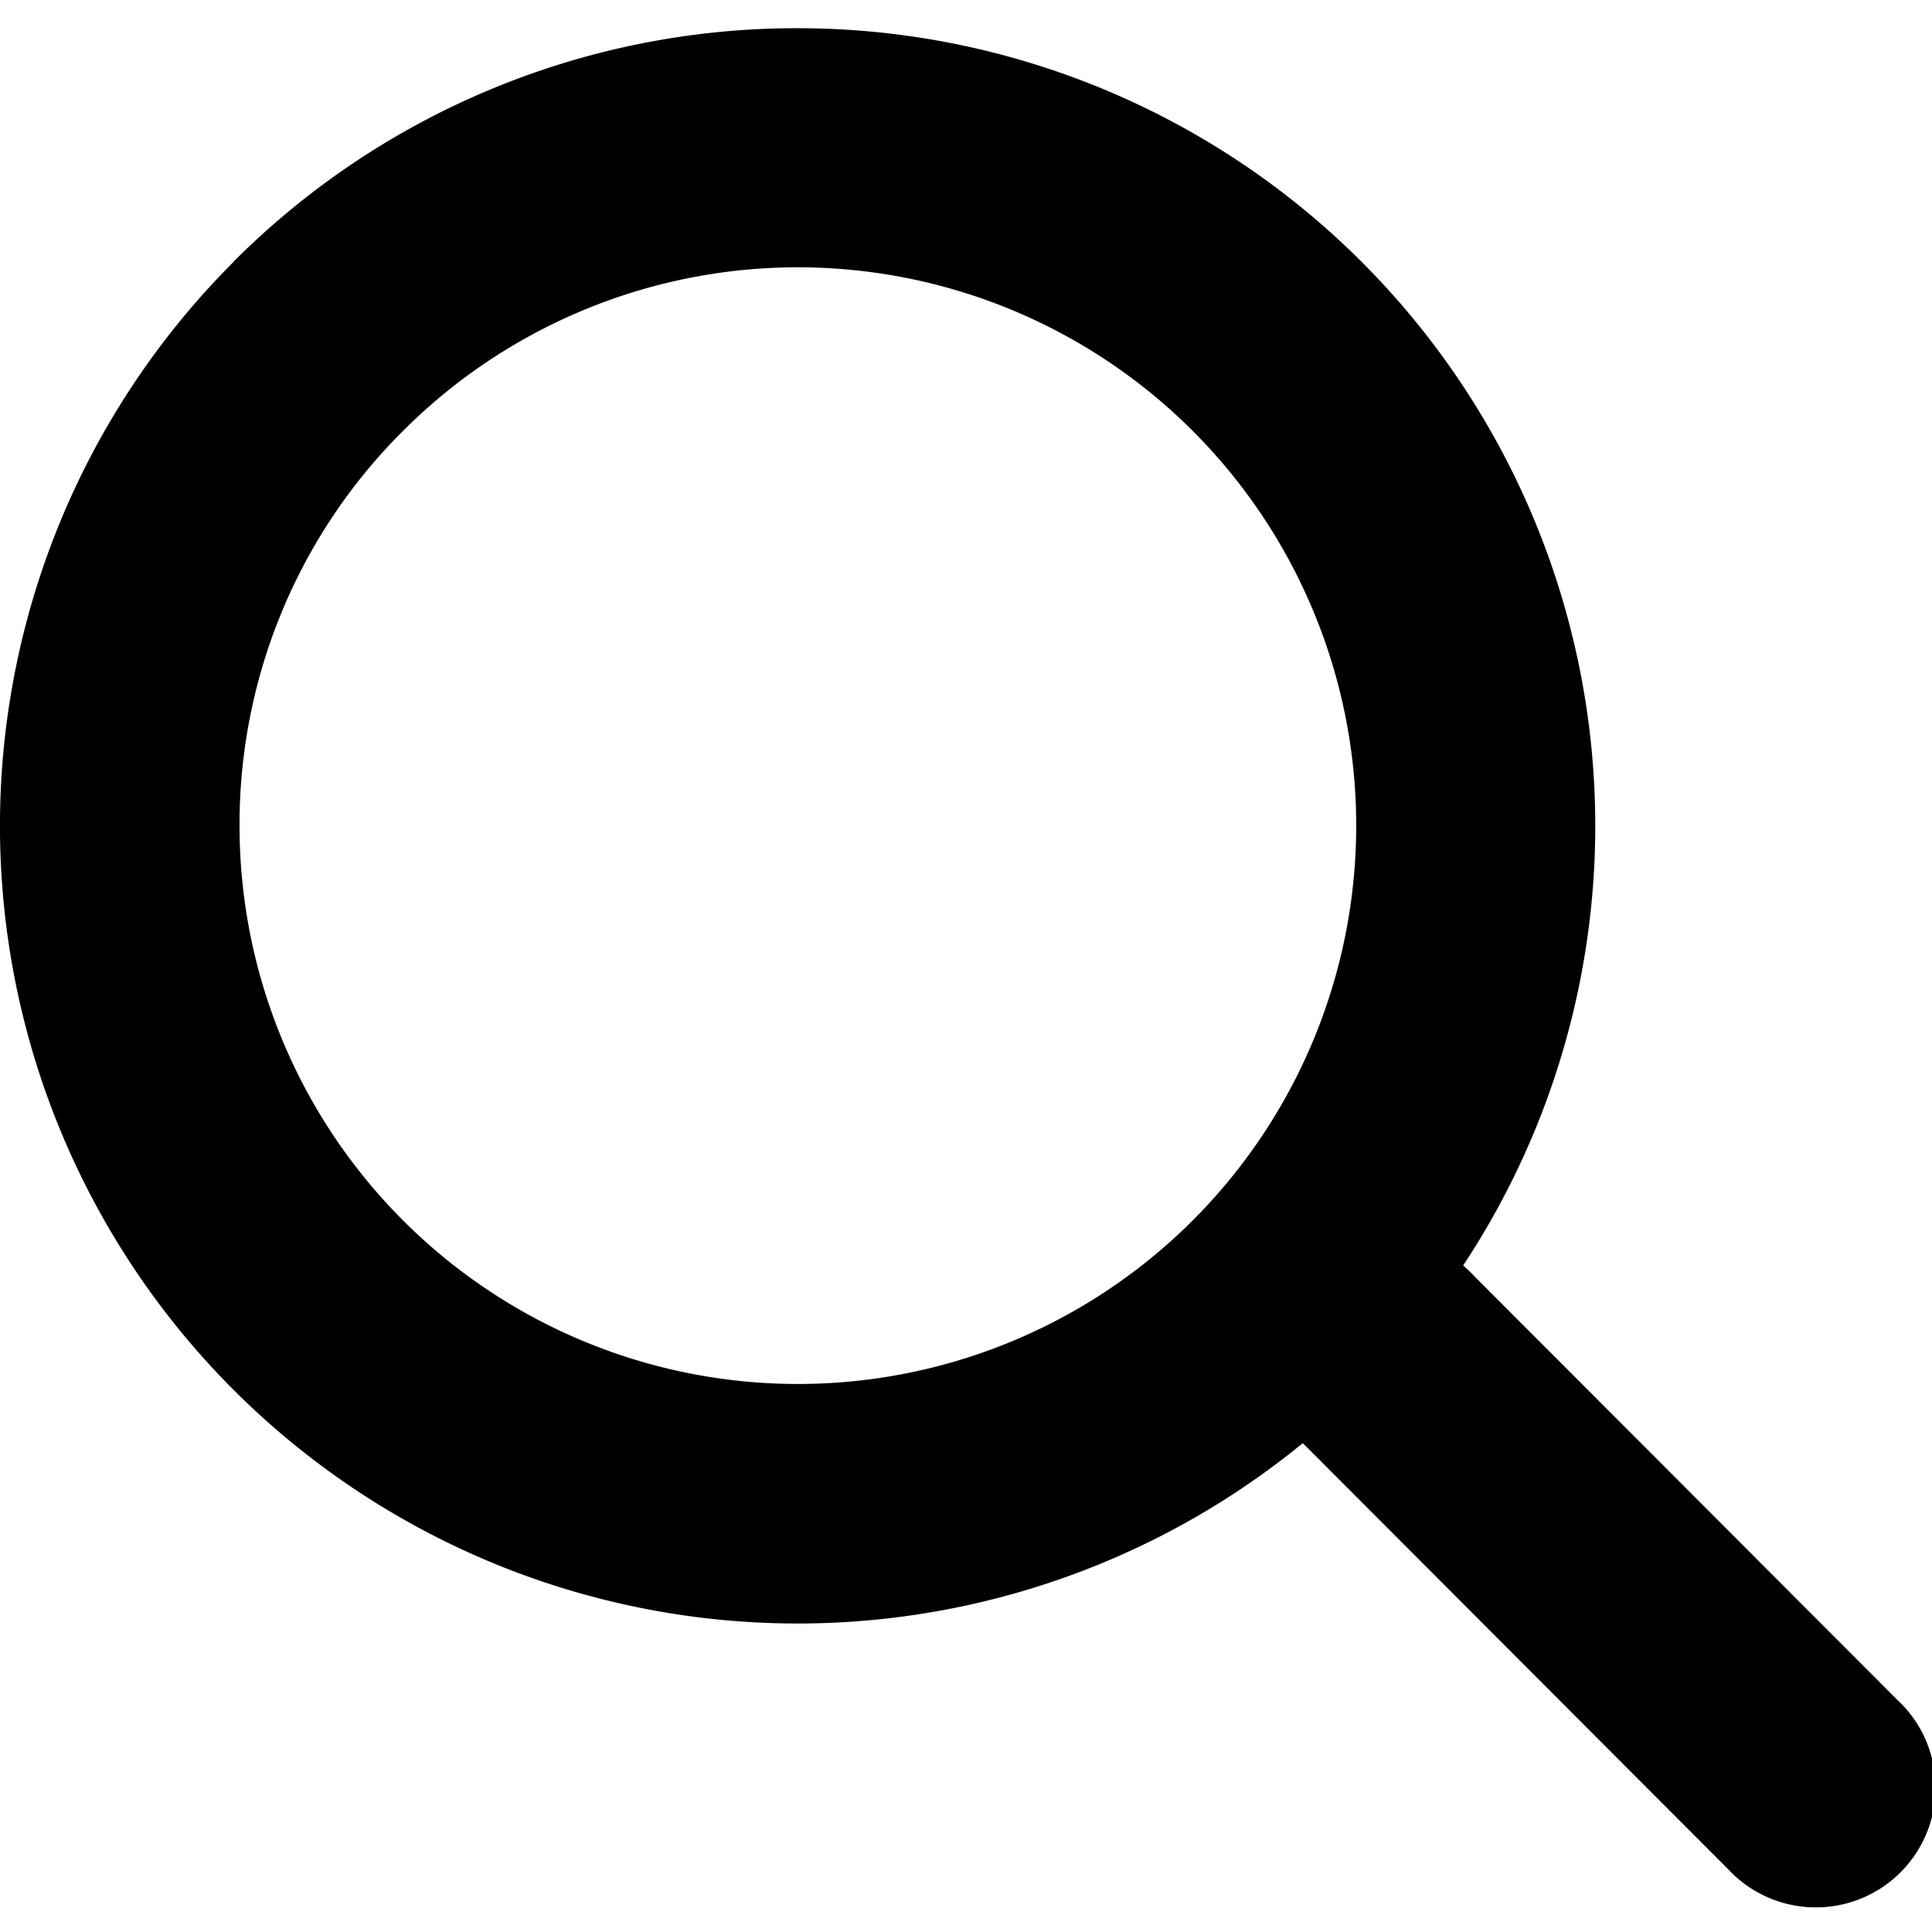 <svg xmlns="http://www.w3.org/2000/svg" viewBox="0 0 86.3 86.3">
  <g>
    <path d="M14.21,15.47,18,19.25a24.94,24.94,0,1,1-7.3,17.63A24.79,24.79,0,0,1,18,19.25l-3.78-3.78-3.78-3.78A35.63,35.63,0,1,0,35.62,1.26,35.54,35.54,0,0,0,10.43,11.69Z"/>
    <path d="M84.74,75.92,65.85,57a5.35,5.35,0,1,0-7.56,7.56L77.18,83.48a5.35,5.35,0,1,0,7.56-7.56"/>
  </g>
</svg>
